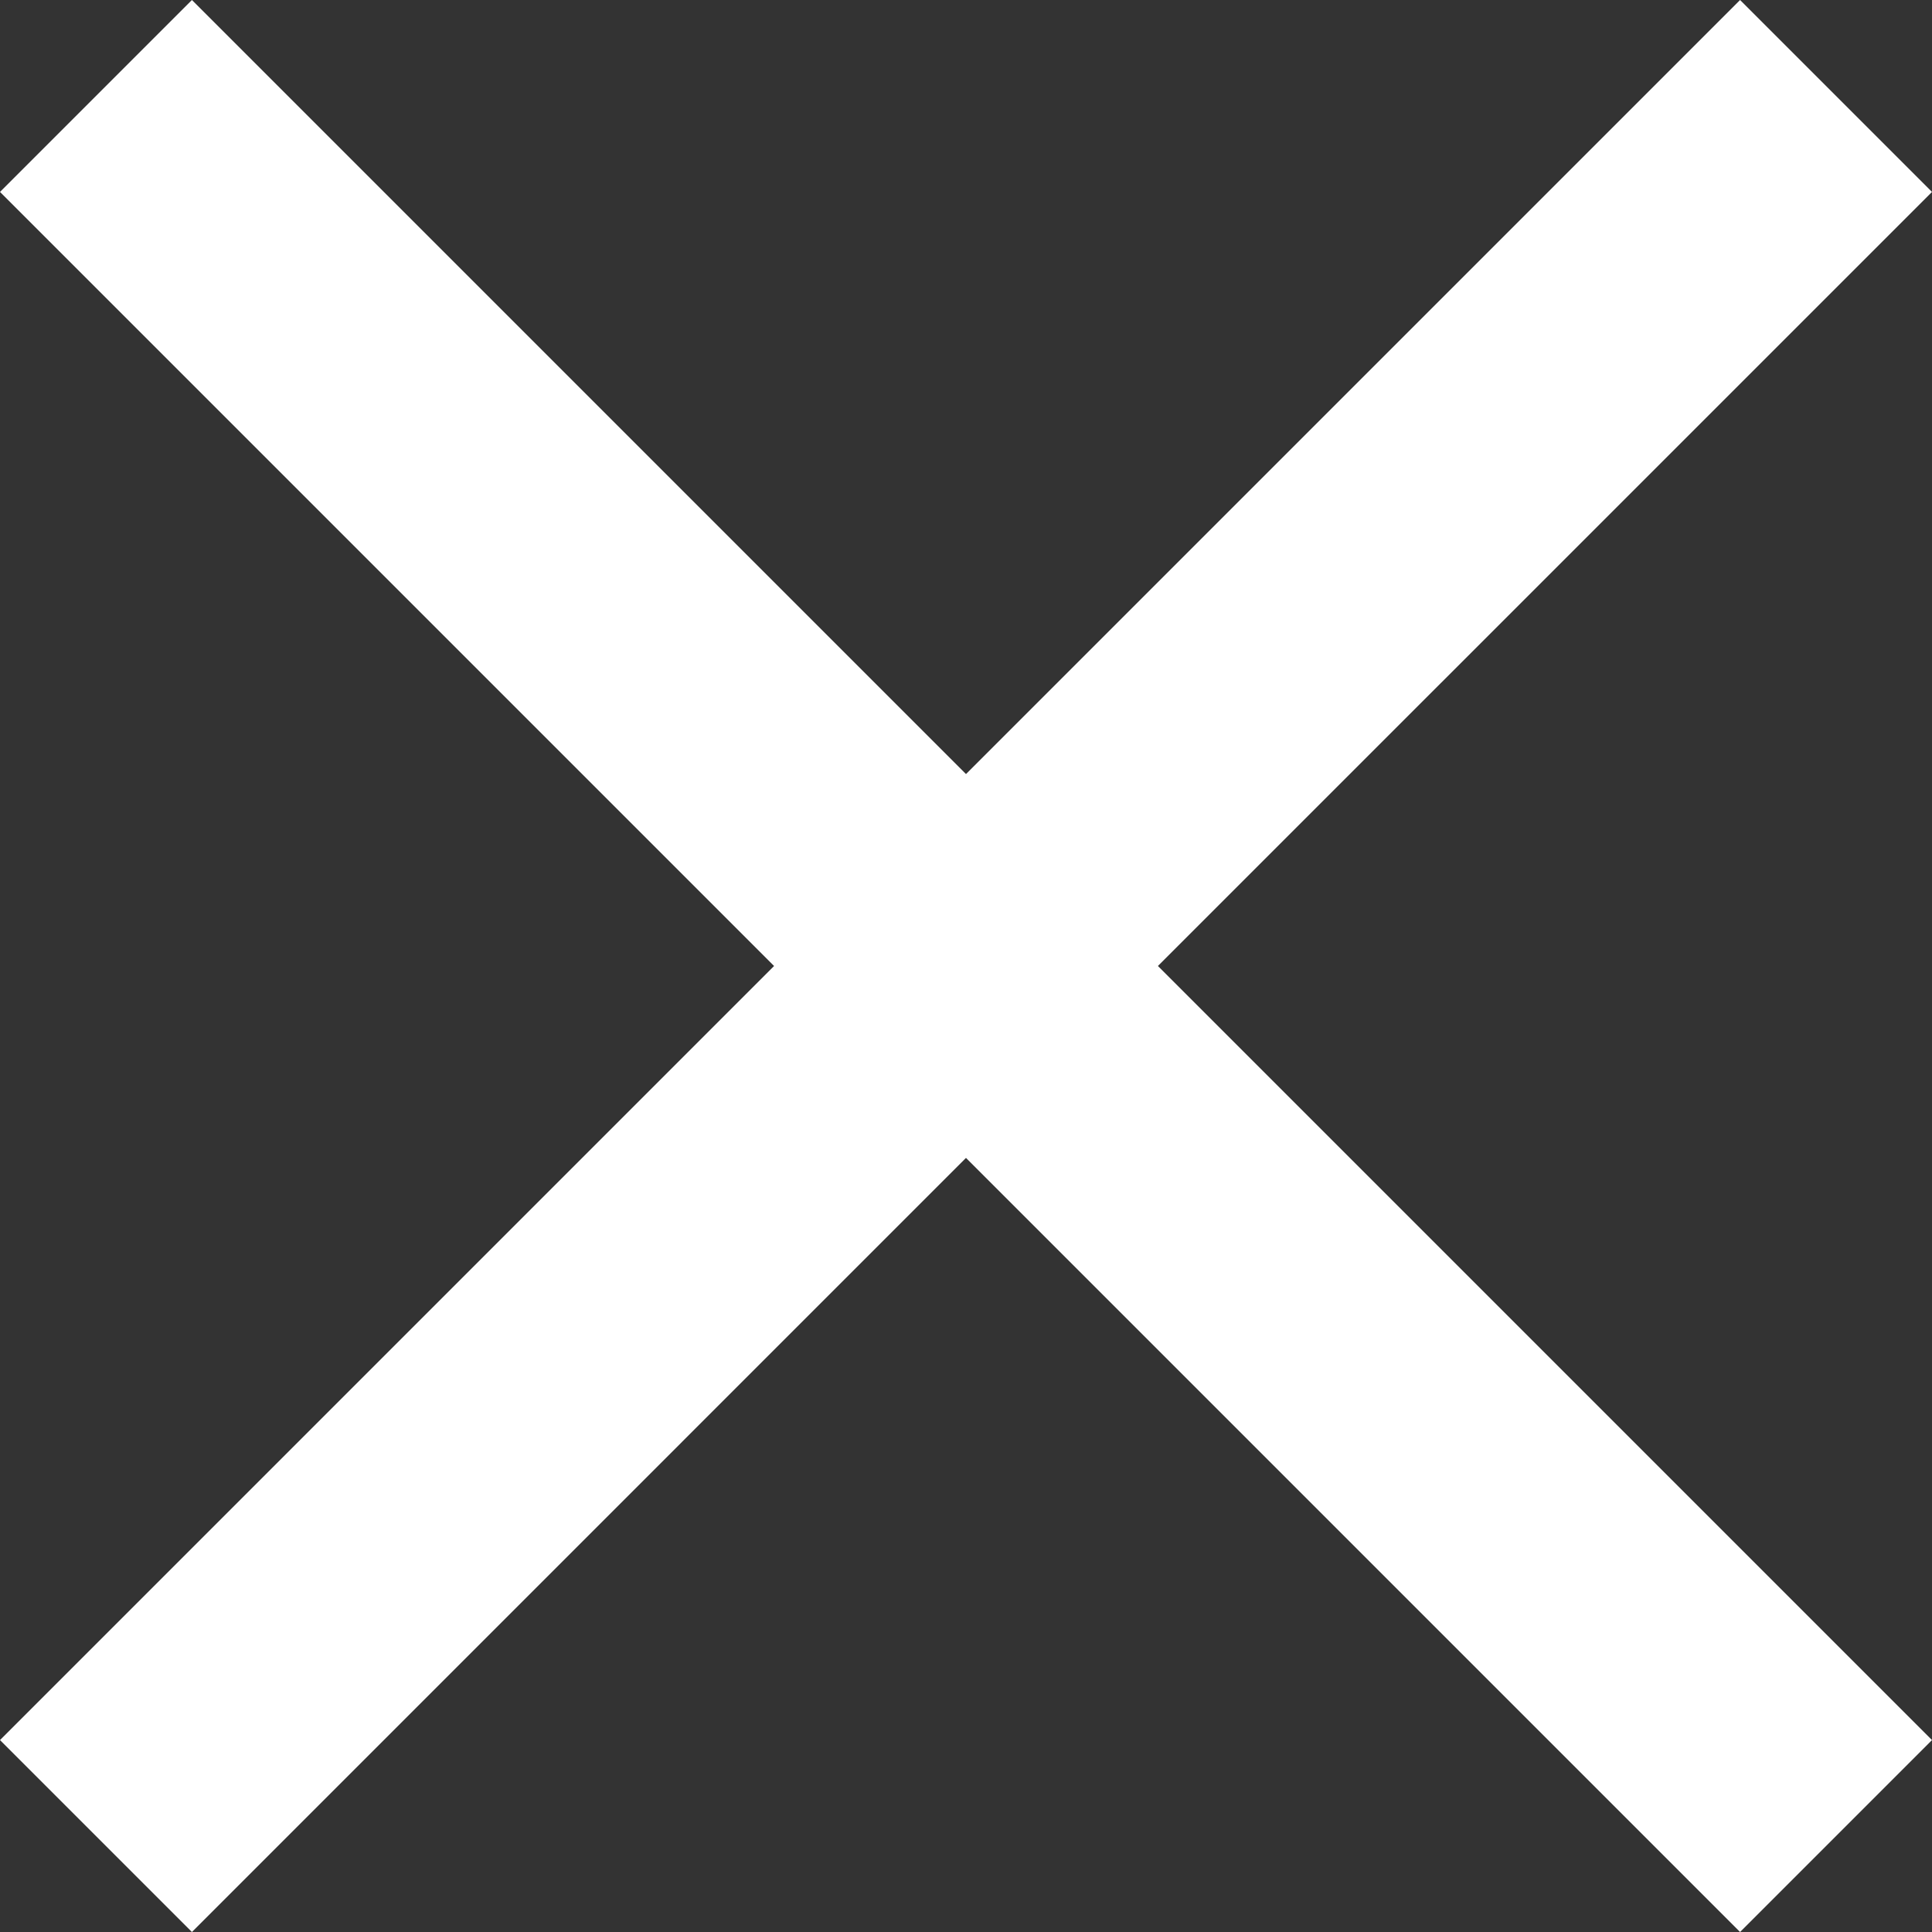<?xml version="1.0" encoding="utf-8"?>
<!-- Generator: Adobe Illustrator 16.0.0, SVG Export Plug-In . SVG Version: 6.00 Build 0)  -->
<!DOCTYPE svg PUBLIC "-//W3C//DTD SVG 1.1//EN" "http://www.w3.org/Graphics/SVG/1.1/DTD/svg11.dtd">
<svg version="1.1" id="Layer_1" xmlns="http://www.w3.org/2000/svg" xmlns:xlink="http://www.w3.org/1999/xlink" x="0px" y="0px"
	 width="138.667px" height="138.667px" viewBox="0 0 138.667 138.667" enable-background="new 0 0 138.667 138.667"
	 xml:space="preserve">
<rect x="0" y="0" width="138.667" height="138.667" fill="#333333" stroke="none"/>
<polygon fill="#FFFFFF" points="138.667,13.775 124.892,0 69.333,55.558 13.775,0 0,13.775 55.558,69.333 0,124.892 13.775,138.667 
	69.333,83.108 124.892,138.667 138.667,124.892 83.108,69.333 "/>
</svg>
